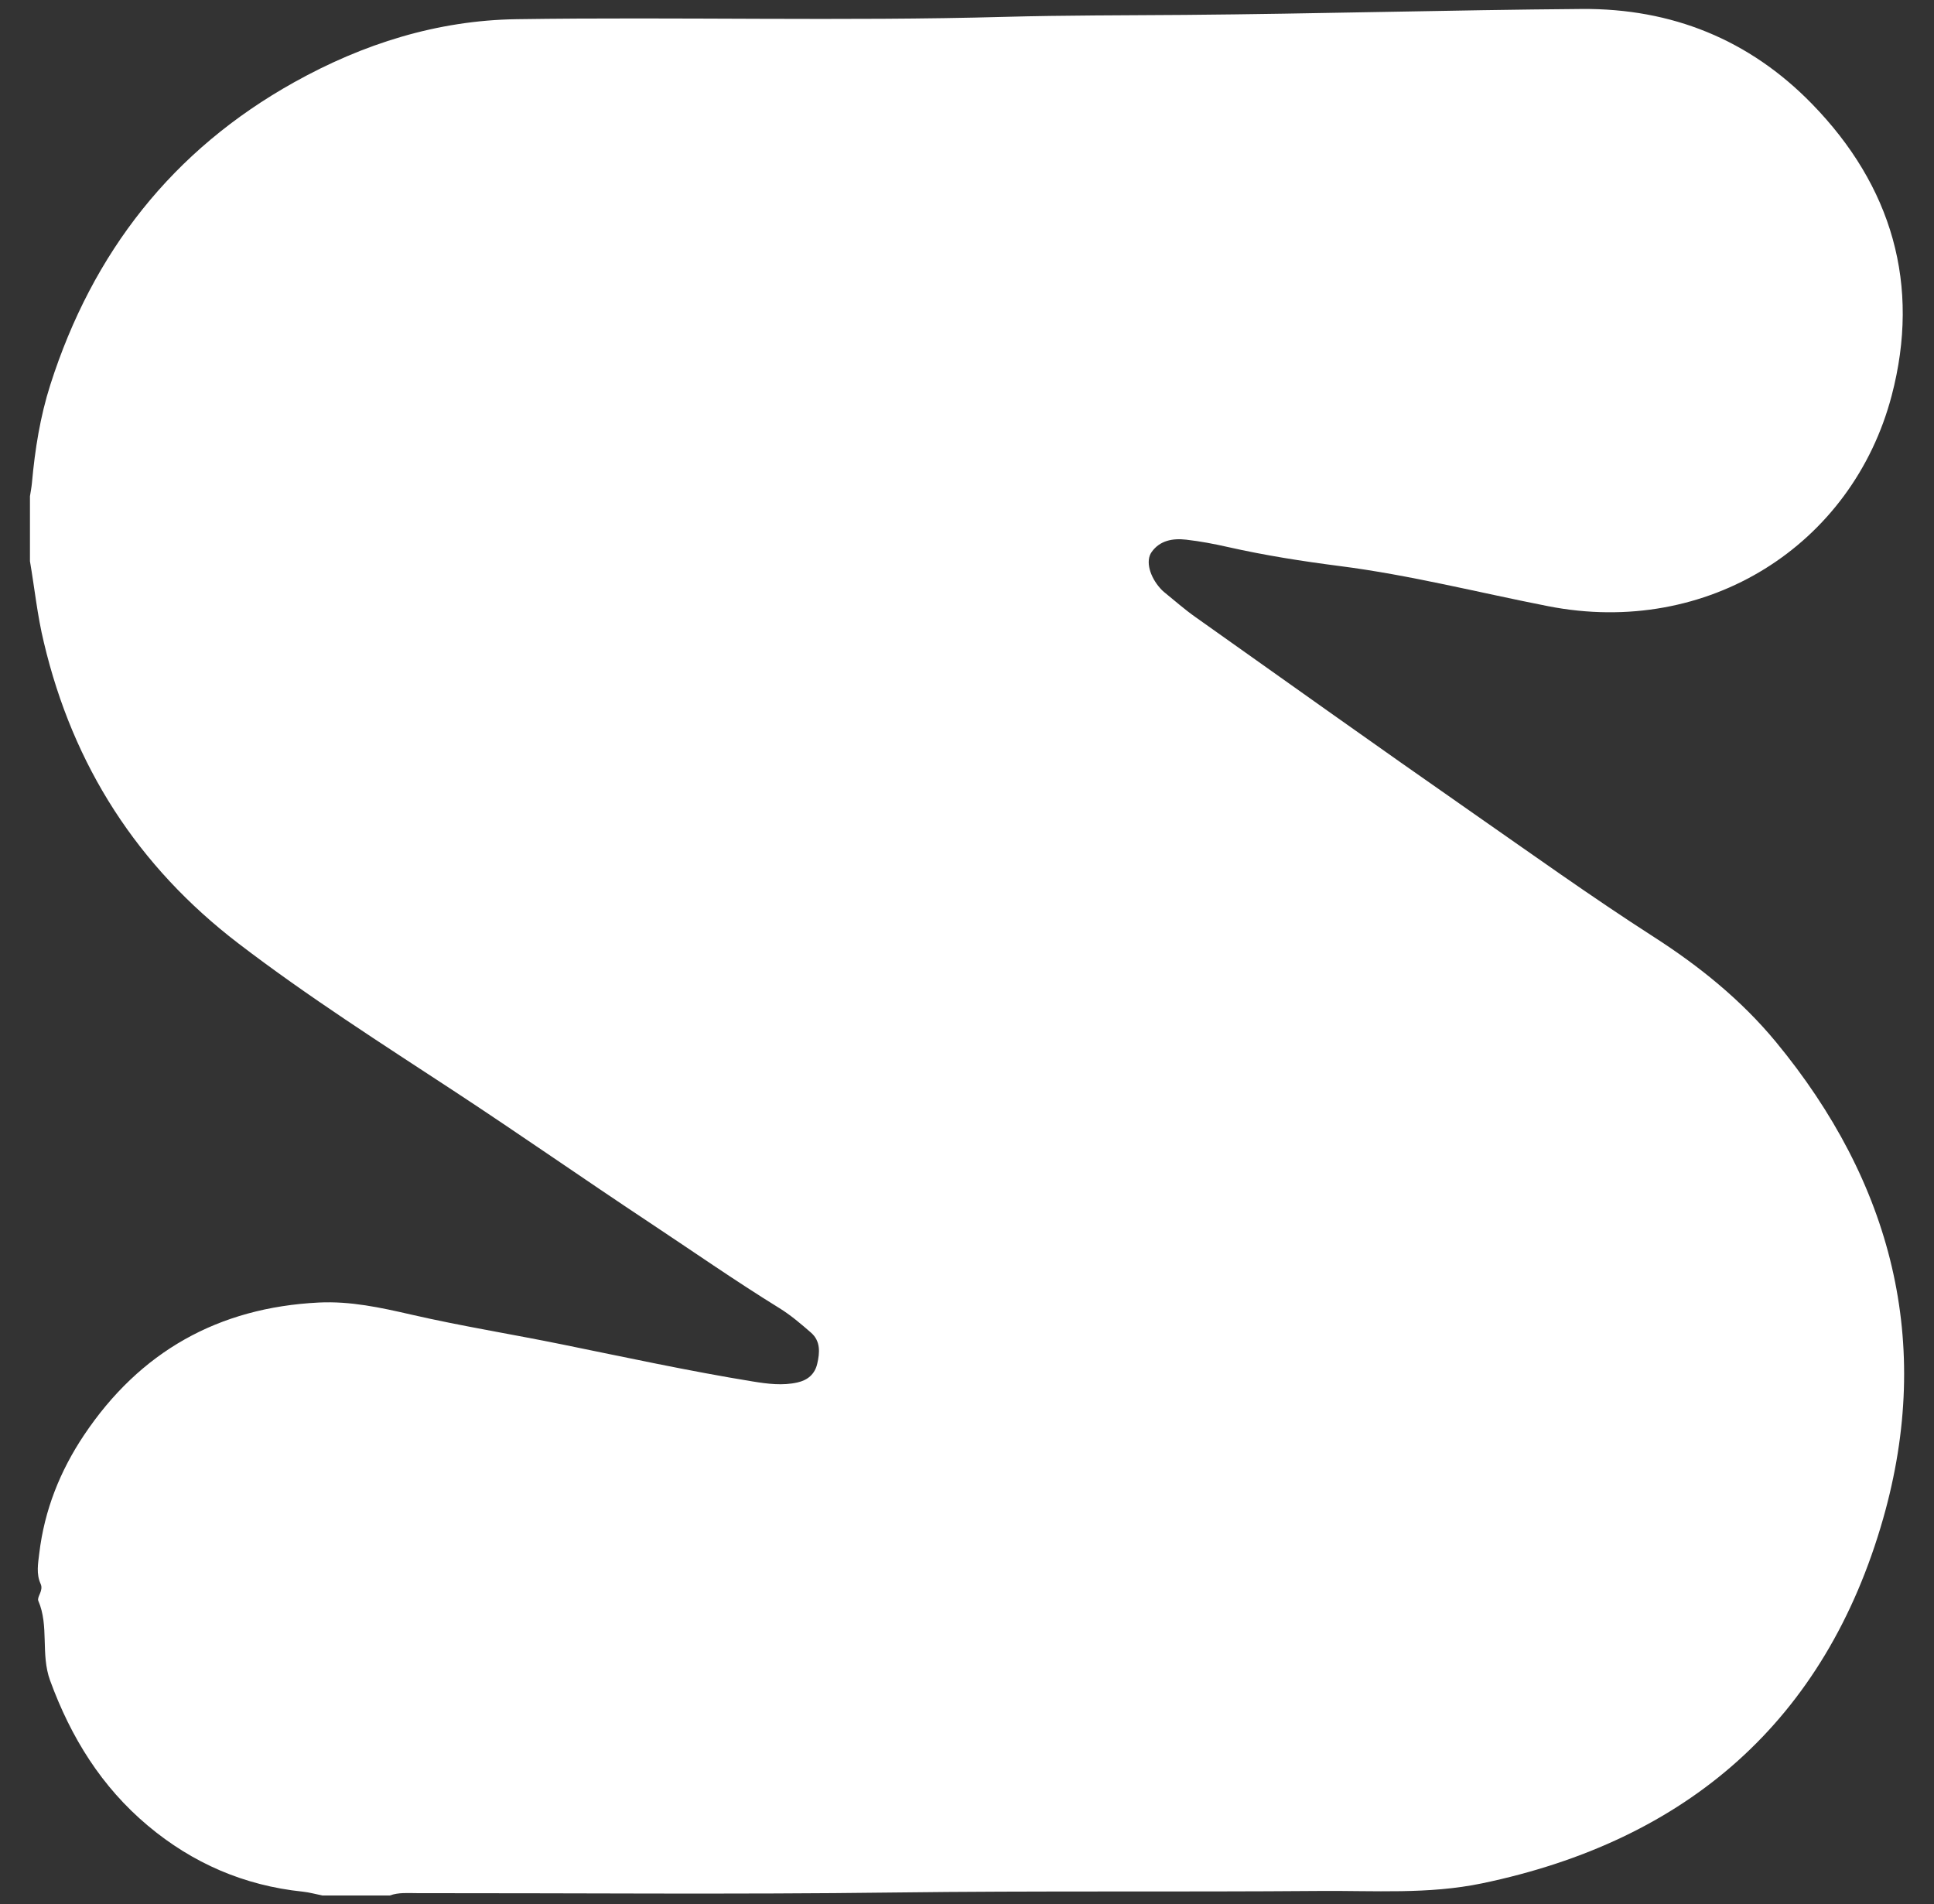 <?xml version="1.0" encoding="UTF-8"?> <svg xmlns="http://www.w3.org/2000/svg" xmlns:xlink="http://www.w3.org/1999/xlink" version="1.1" id="Слой_1" x="0px" y="0px" viewBox="0 0 388 382" style="enable-background:new 0 0 388 382;" xml:space="preserve"><rect x="0" y="0" width="388" height="382" fill="#333333" stroke="none"/> <style type="text/css"> .st0{fill:#FFFFFF;} </style> <g id="vgm4q3.tif"> <g> <path class="st0" d="M6.01,112.58c0-4.34,0-8.69,0-13.03c0.14-0.9,0.32-1.8,0.4-2.71c0.6-6.67,1.65-13.29,3.69-19.67 c8.47-26.51,24.48-47.05,48.92-60.67C72.86,8.78,87.74,4.08,103.65,3.85c32.65-0.48,65.31,0.43,97.97-0.47 c12.02-0.33,24.05-0.29,36.07-0.39c26.56-0.22,53.1-0.98,79.66-1.19c18.04-0.14,33.62,6.16,46.16,19.03 c16.04,16.45,21.85,36.3,15.99,58.56c-7.88,29.92-36.85,48.5-68.92,42.21c-13.93-2.73-27.72-6.25-41.8-8.05 c-7.55-0.97-15-2.14-22.41-3.81c-2.77-0.63-5.57-1.16-8.38-1.48c-2.65-0.31-5.28,0.12-6.95,2.48c-1.27,1.78-0.37,4.95,1.76,7.31 c0.22,0.25,0.46,0.49,0.72,0.7c2.08,1.68,4.08,3.46,6.26,5c18.33,12.99,36.62,26.04,55.05,38.88 c12.26,8.54,24.4,17.25,36.99,25.34c9.07,5.83,17.51,12.63,24.43,21c23.3,28.21,31.61,60.33,21.56,95.62 c-11.55,40.55-39.3,64.65-80.52,73.22c-10.73,2.23-21.62,1.43-32.47,1.52c-28.48,0.23-56.96-0.05-85.44,0.31 c-31.9,0.41-63.82,0.11-95.72,0.13c-1.83,0-3.68-0.18-5.46,0.47c-4.51,0-9.02,0-13.53,0c-1.31-0.26-2.6-0.63-3.92-0.77 c-11.73-1.21-22.11-5.7-31.09-13.24c-9.3-7.8-15.44-17.71-19.61-29.12c-1.94-5.31-0.16-10.89-2.37-16 c-0.16-0.36,0.14-0.97,0.33-1.42c0.27-0.64,0.44-1.29,0.15-1.94c-0.92-2.02-0.53-4.08-0.28-6.16c1.03-8.64,4.16-16.5,8.96-23.68 c11.22-16.78,26.98-25.62,47.13-26.62c6.32-0.31,12.39,1.01,18.53,2.42c10,2.3,20.15,3.92,30.21,5.97 c12.76,2.59,25.48,5.36,38.34,7.45c2.97,0.48,5.96,0.87,8.95,0.19c2.04-0.46,3.46-1.65,3.95-3.73c0.53-2.26,0.7-4.57-1.26-6.27 c-2.01-1.75-4.07-3.51-6.32-4.9c-9.02-5.57-17.71-11.64-26.54-17.49c-12.87-8.53-25.53-17.38-38.44-25.86 c-14.72-9.66-29.59-19.12-43.58-29.83c-20.18-15.45-33.16-35.62-39.01-60.37C7.49,123.49,6.94,118,6.01,112.58z"></path> </g> </g> </svg> 